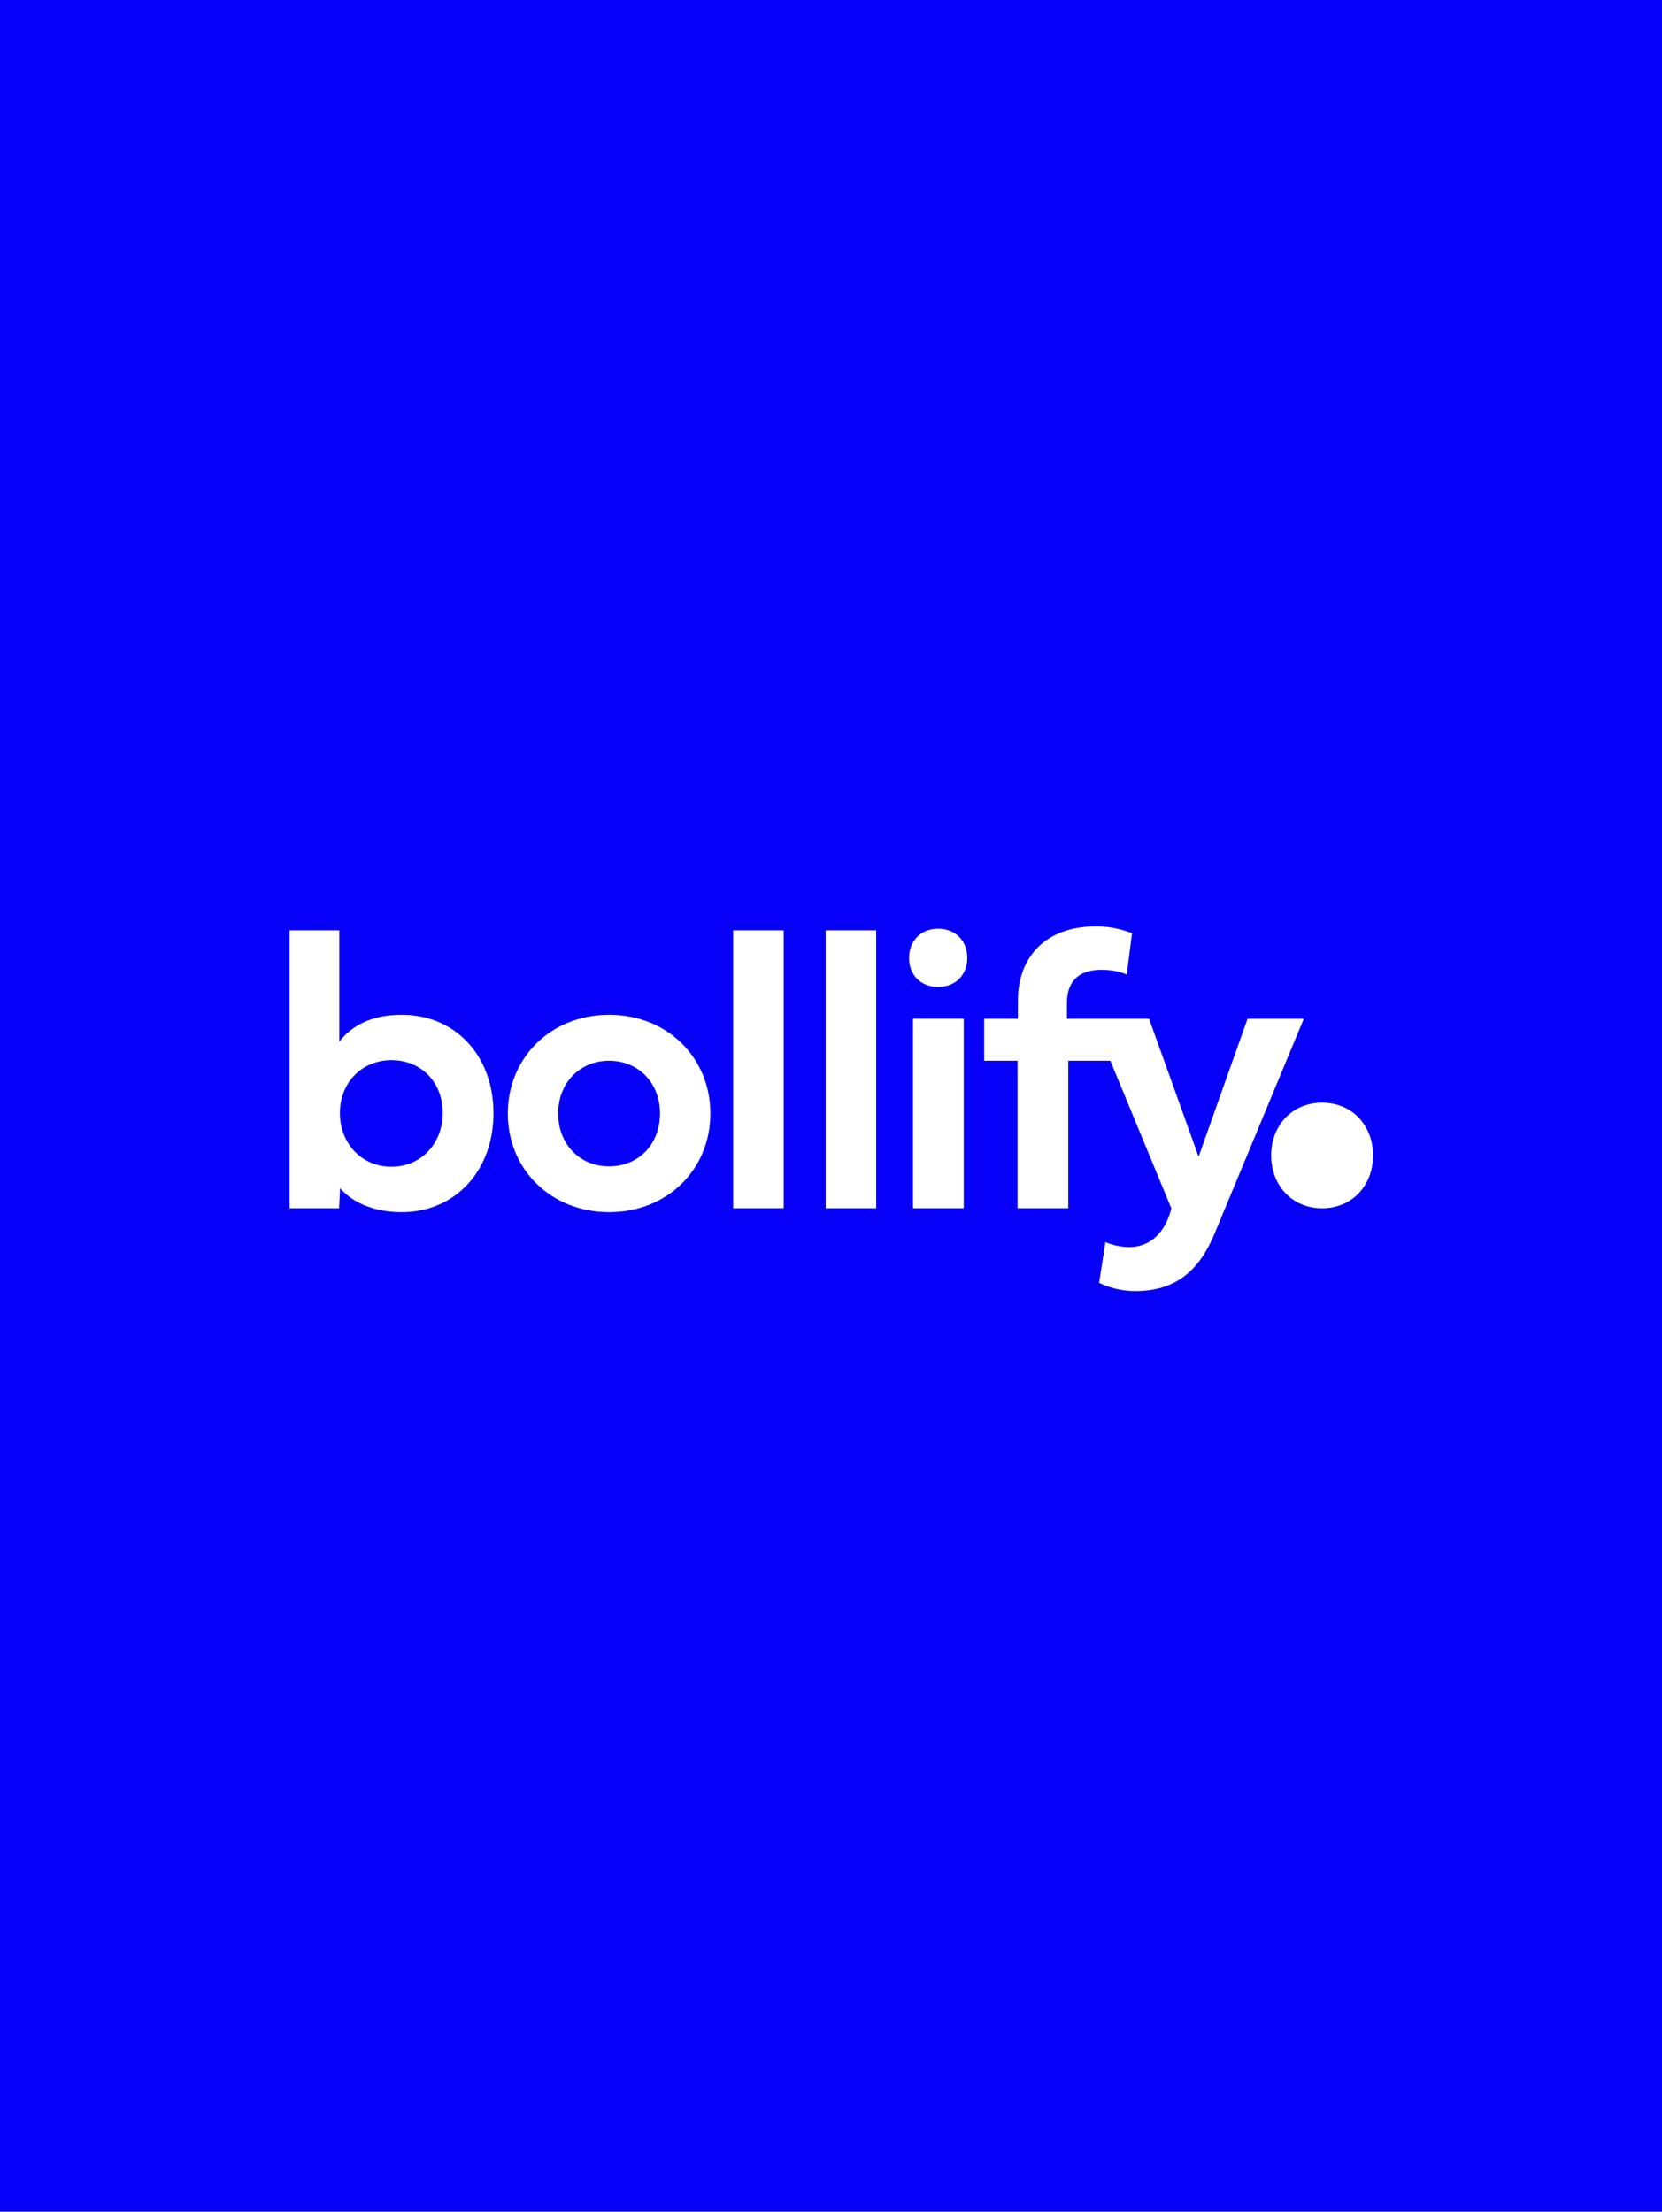 <svg width="287" height="382" viewBox="0 0 287 382" fill="none" xmlns="http://www.w3.org/2000/svg">
<rect width="287" height="382" fill="#0700F9"/>
<path d="M67.591 201.523C72.773 201.523 76.455 197.432 76.455 192.25C76.455 186.966 72.807 183.114 67.591 183.114C62.443 183.114 58.693 187.034 58.693 192.25C58.693 197.432 62.409 201.523 67.591 201.523ZM50 208.682V160.682H58.591V179.909C60.739 177.182 64.114 175.273 69.364 175.273C78.636 175.273 85.216 182.329 85.216 192.284C85.216 202.17 78.636 209.364 69.364 209.364C64.557 209.364 60.841 207.693 58.727 205.205L58.557 208.682H50Z" fill="white"/>
<path d="M105.179 201.455C110.327 201.455 113.974 197.568 113.974 192.318C113.974 187.102 110.327 183.216 105.179 183.216C100.065 183.216 96.384 187.102 96.384 192.318C96.384 197.568 100.065 201.455 105.179 201.455ZM87.69 192.318C87.69 182.671 95.156 175.273 105.179 175.273C115.236 175.273 122.668 182.671 122.668 192.318C122.668 202 115.236 209.364 105.179 209.364C95.156 209.364 87.69 202 87.69 192.318Z" fill="white"/>
<path d="M135.331 208.682H126.604V160.682H135.331V208.682Z" fill="white"/>
<path d="M151.305 208.682H142.578V160.682H151.305V208.682Z" fill="white"/>
<path d="M157.661 208.682V175.954H166.422V208.682H157.661ZM161.991 160.409C164.957 160.409 167.036 162.455 167.036 165.454C167.036 168.42 164.957 170.466 161.991 170.466C159.025 170.466 156.98 168.42 156.98 165.454C156.98 162.489 159.025 160.409 161.991 160.409Z" fill="white"/>
<path d="M215.433 175.955L206.978 199.784L198.421 175.955H184.238V173.261C184.238 169.034 186.795 167.5 190.204 167.5C191.738 167.5 193.238 167.739 194.568 168.318L195.488 161.159C193.885 160.614 191.977 160 189.283 160C180.284 160 175.783 165.591 175.783 172.75V175.955H169.953V183.216H175.715V208.682H184.476V183.216H191.739L202.274 208.716C201.25 212.841 198.659 215.398 195.012 215.398C193.546 215.398 192.012 215.023 190.887 214.545L189.796 221.568C191.228 222.284 193.409 223 196.034 223C203.057 223 207.08 219.42 209.705 213.148L225.148 175.955H215.433Z" fill="white"/>
<path d="M228.303 208.693C233.45 208.693 237.099 204.807 237.099 199.557C237.099 194.341 233.45 190.455 228.303 190.455C223.189 190.455 219.508 194.341 219.508 199.557C219.508 204.807 223.189 208.693 228.303 208.693Z" fill="white"/>
</svg>
